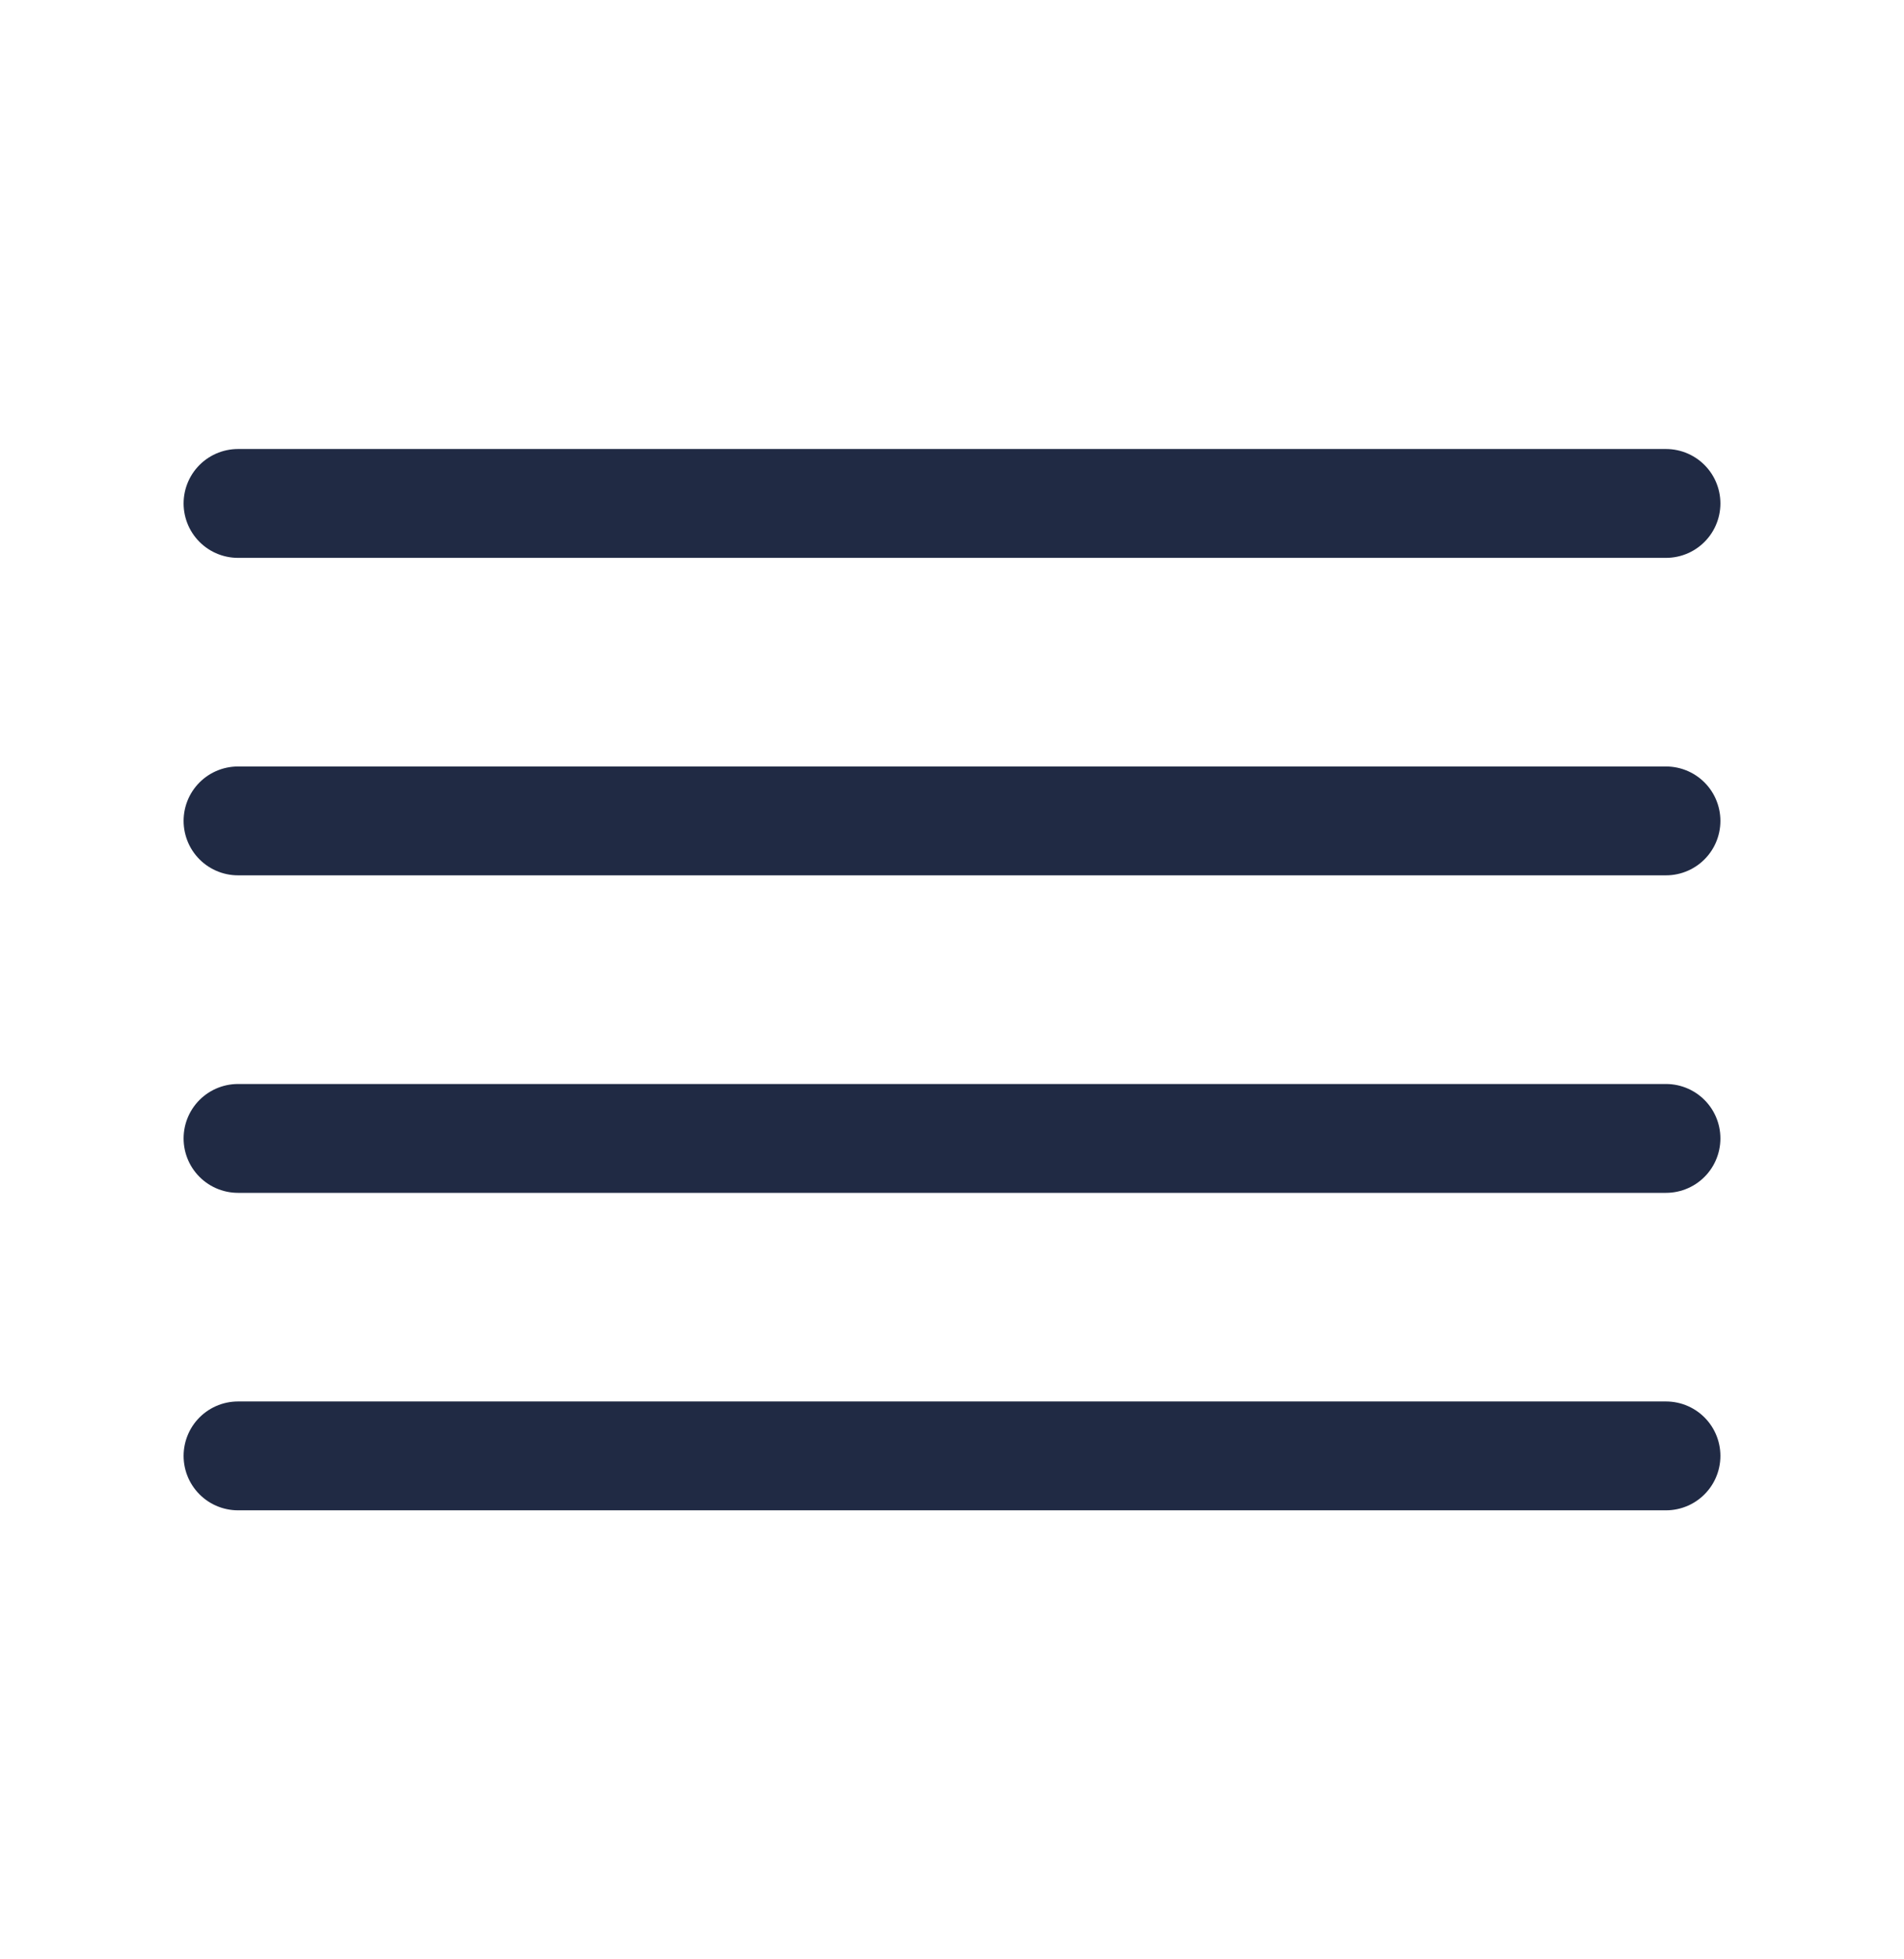 <svg width="35" height="36" viewBox="0 0 35 36" fill="none" xmlns="http://www.w3.org/2000/svg">
<path d="M30.625 15.083H4.375" stroke="#202A44" stroke-width="2" stroke-linecap="round" stroke-linejoin="round"/>
<path d="M30.625 9.25H4.375" stroke="#202A44" stroke-width="2" stroke-linecap="round" stroke-linejoin="round"/>
<path d="M30.625 20.917H4.375" stroke="#202A44" stroke-width="2" stroke-linecap="round" stroke-linejoin="round"/>
<path d="M30.625 26.75H4.375" stroke="#202A44" stroke-width="2" stroke-linecap="round" stroke-linejoin="round"/>
</svg>
